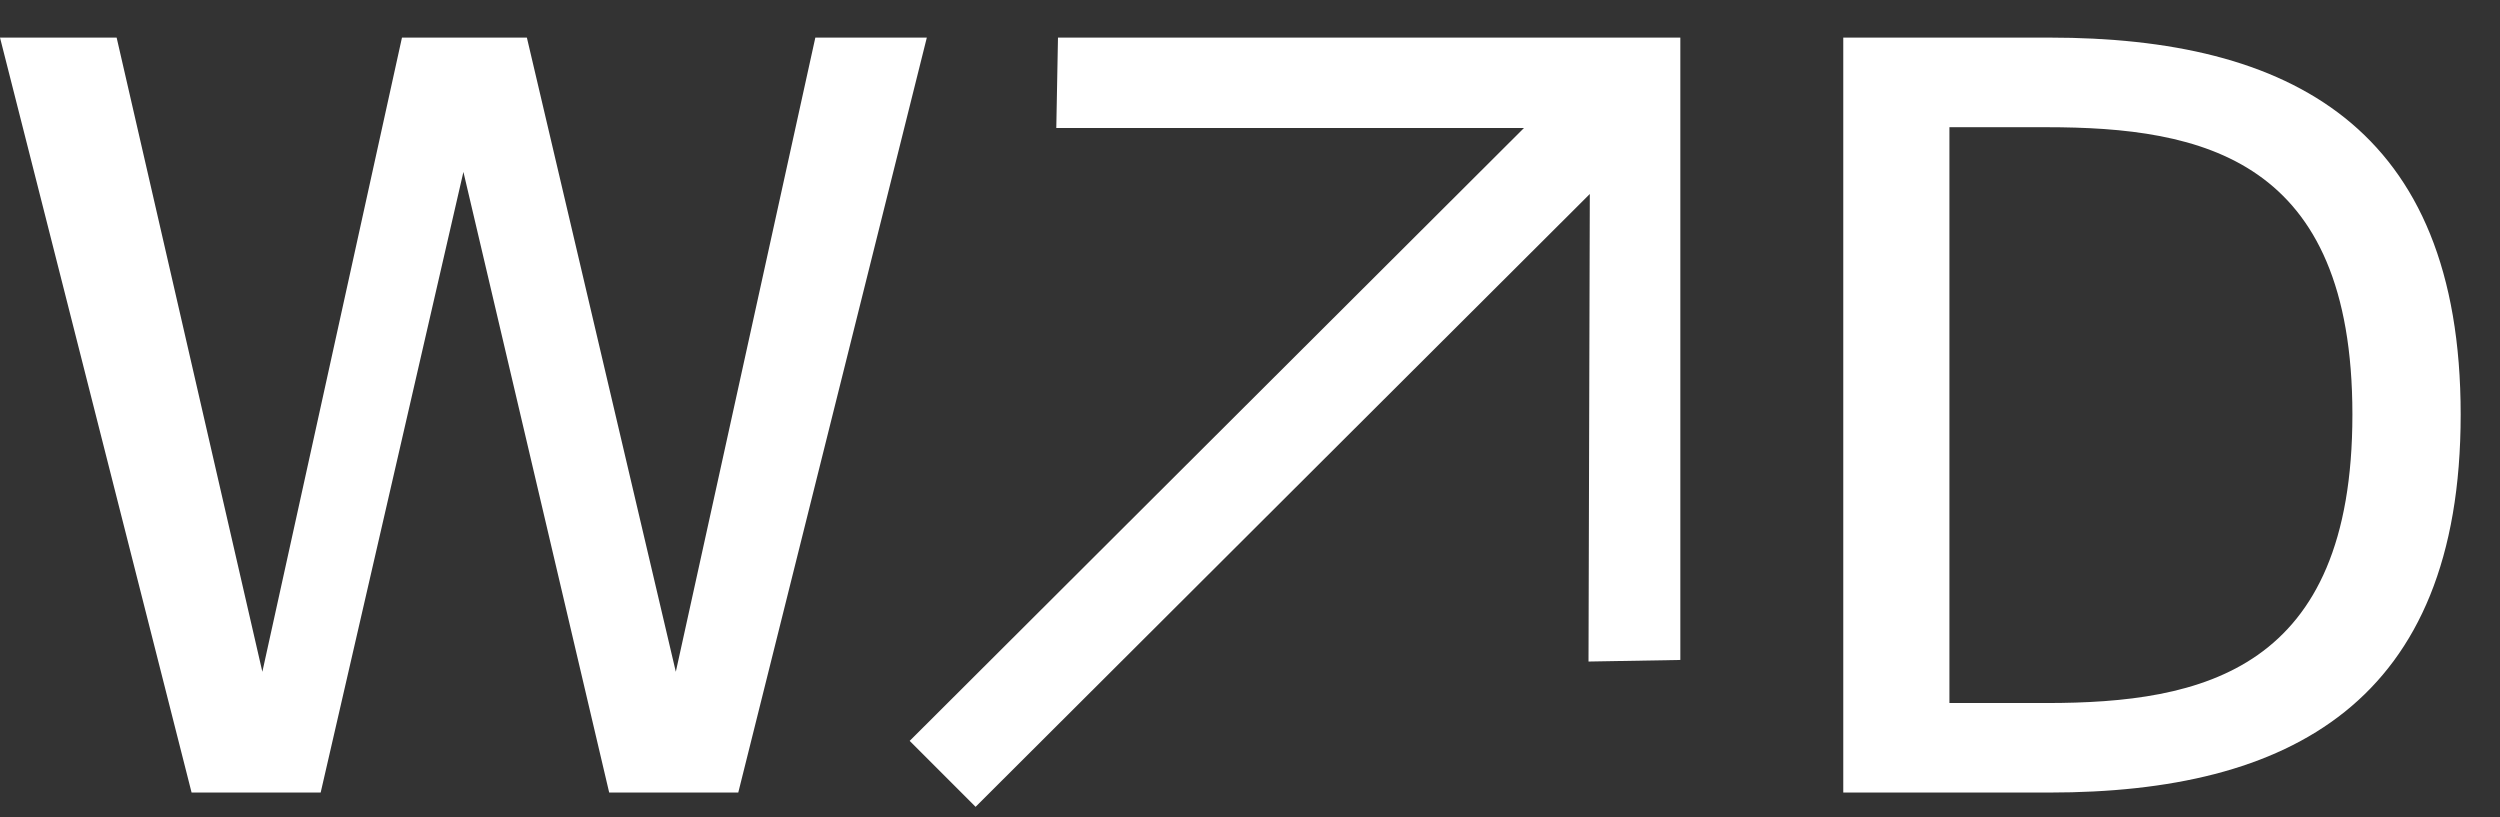 <svg width="52" height="17" viewBox="0 0 52 17" fill="none" xmlns="http://www.w3.org/2000/svg">
<rect x="0" y="0" width="52" height="17" fill="#333333" stroke="none"/>
<g clip-path="url(#clip0)">
<path d="M42.629 0.782H38.34V16.485H42.629C47.61 16.485 51.182 14.623 51.182 8.623C51.182 2.623 47.61 0.782 42.629 0.782ZM42.564 14.623H40.548V2.646H42.564C45.811 2.646 48.93 3.295 48.93 8.623C48.93 13.951 45.811 14.623 42.564 14.623Z" fill="white"/>
<path d="M16.959 0.782L14.057 13.973L10.959 0.782H8.361L5.457 13.973L2.426 0.782H0L3.985 16.485H6.67L9.639 3.576L12.671 16.485H15.356L19.278 0.782H16.959Z" fill="white"/>
<path d="M21.971 2.663H31.698L19.016 15.316L18.921 15.41L20.292 16.782L33.068 4.035L33.041 13.76L34.951 13.727V0.782H22.006L21.971 2.663Z" fill="white"/>
</g>
<defs>
<clipPath id="clip0">
<rect width="51.182" height="16" fill="white" transform="translate(0 0.782)"/>
</clipPath>
</defs>
</svg>
